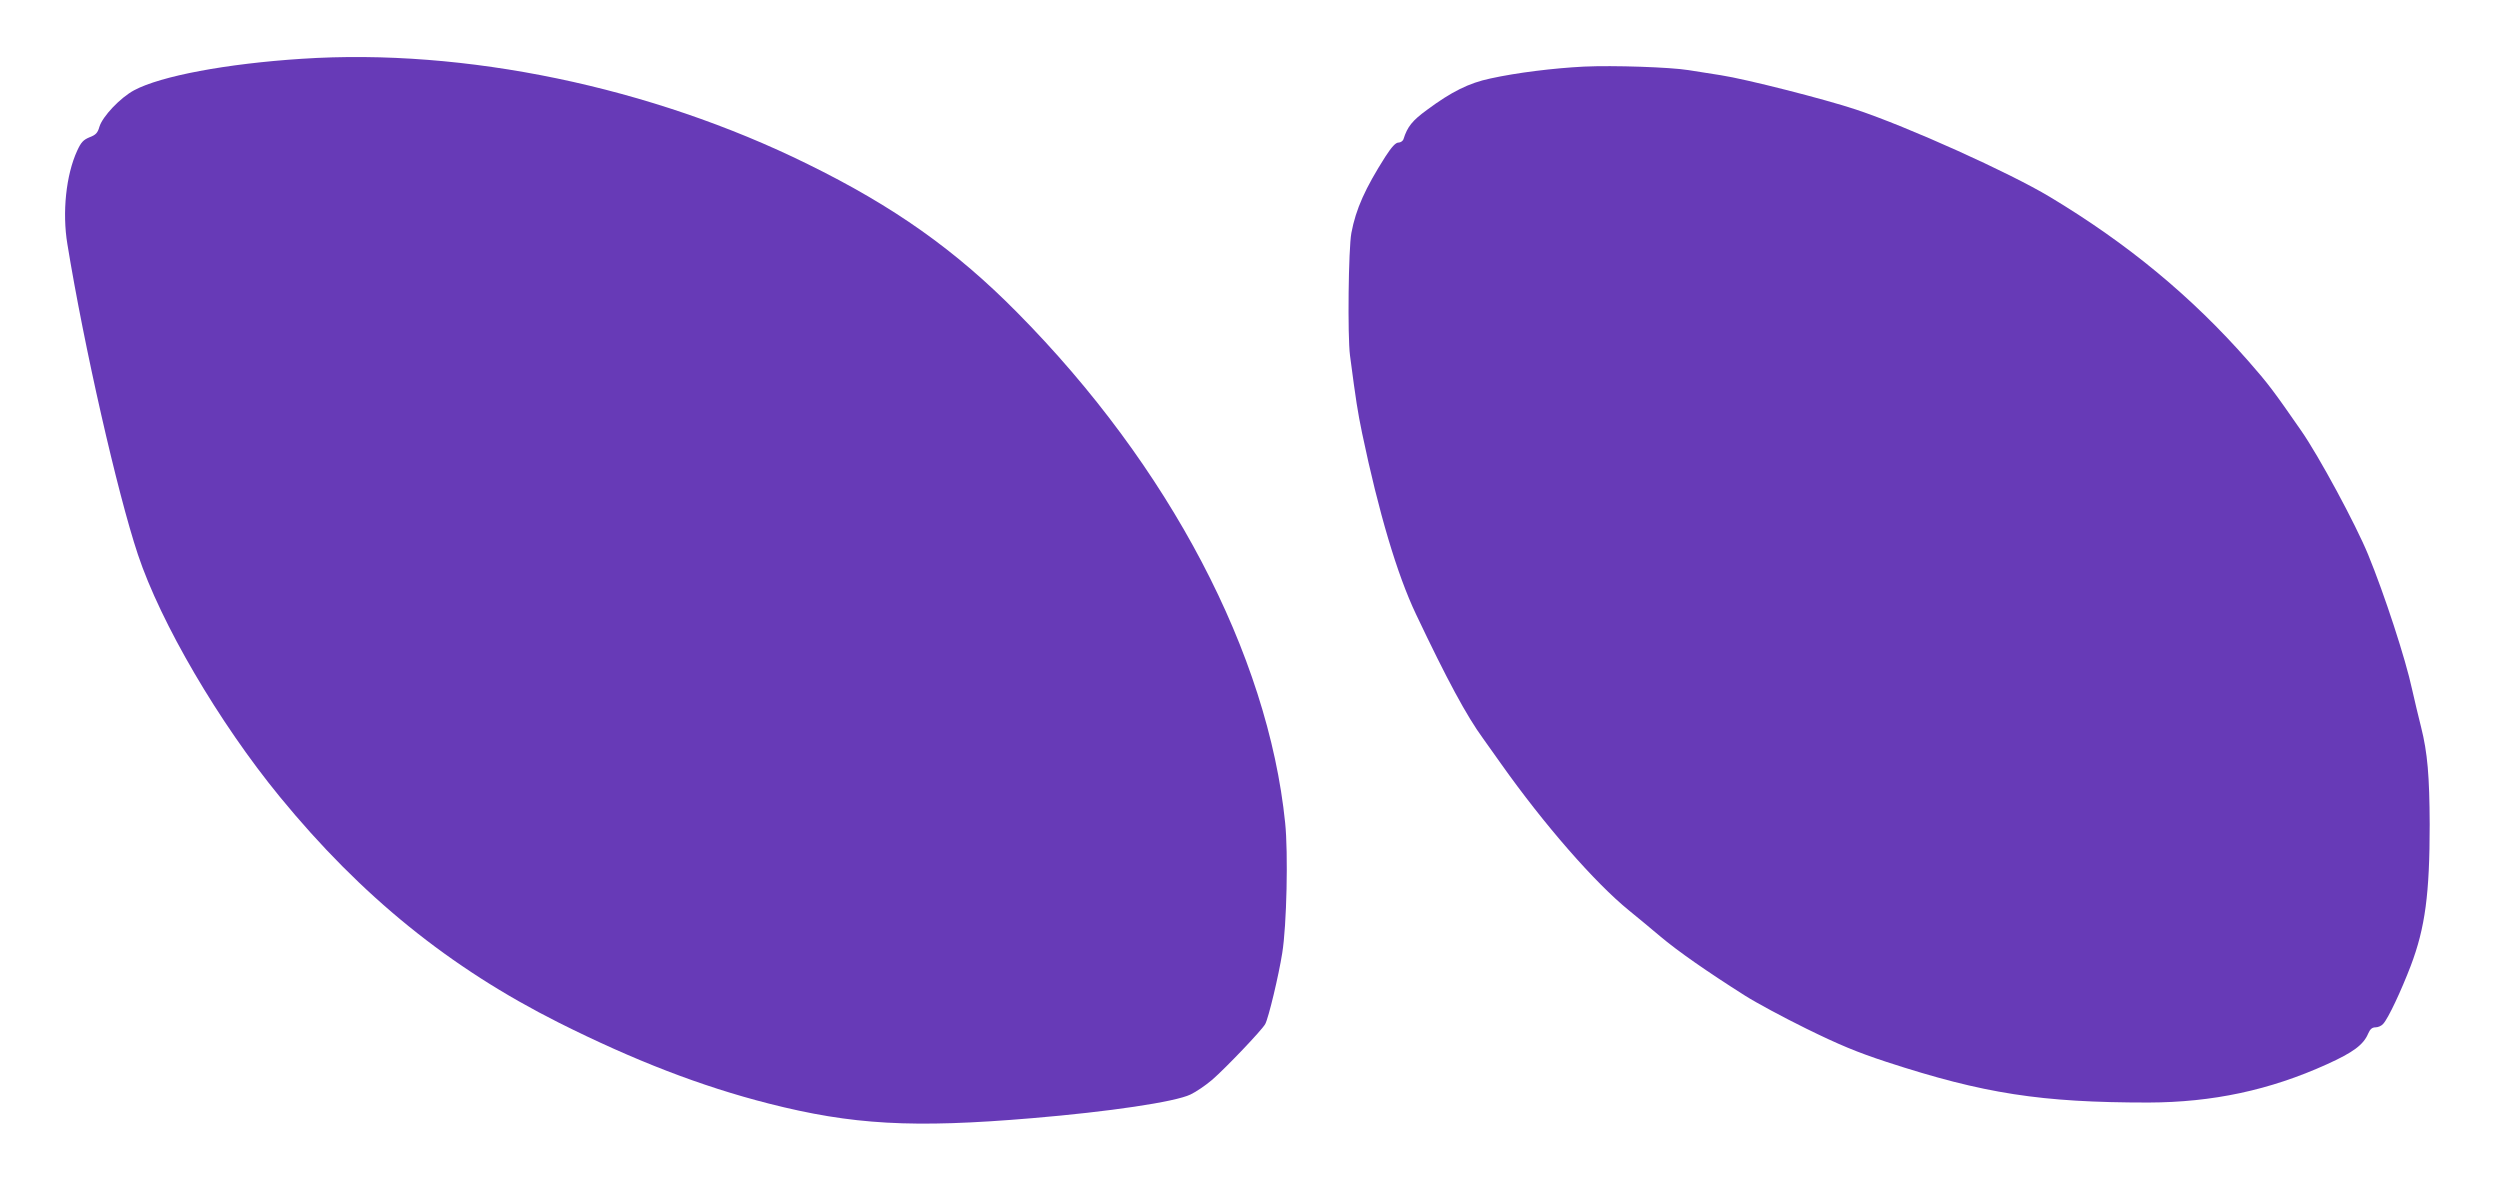 <?xml version="1.0" standalone="no"?>
<!DOCTYPE svg PUBLIC "-//W3C//DTD SVG 20010904//EN"
 "http://www.w3.org/TR/2001/REC-SVG-20010904/DTD/svg10.dtd">
<svg version="1.0" xmlns="http://www.w3.org/2000/svg"
 width="1280pt" height="605pt" viewBox="0 0 1280 605"
 preserveAspectRatio="xMidYMid meet">
<g transform="translate(0,605) scale(0.1,-0.1)"
fill="#673ab7" stroke="none">
<path d="M1545 5749 c-386 -25 -721 -88 -858 -161 -71 -38 -162 -134 -178
-187 -9 -32 -19 -42 -51 -54 -31 -13 -43 -25 -63 -69 -57 -124 -77 -316 -50
-478 85 -522 256 -1274 361 -1589 117 -351 414 -859 727 -1241 417 -509 869
-875 1428 -1156 387 -194 729 -326 1074 -414 428 -109 736 -127 1350 -75 393
33 731 83 810 121 28 13 78 47 112 76 70 61 256 256 271 285 17 31 69 249 87
363 23 141 31 513 15 667 -88 864 -593 1826 -1372 2613 -315 319 -631 543
-1073 760 -803 396 -1757 594 -2590 539z"/>
<path d="M8110 5709 c-156 -8 -344 -31 -480 -61 -109 -23 -199 -68 -323 -160
-77 -56 -101 -87 -121 -150 -3 -10 -15 -18 -26 -18 -14 0 -34 -21 -67 -72
-103 -162 -151 -268 -174 -391 -15 -79 -20 -528 -7 -627 31 -236 39 -286 62
-398 85 -406 179 -723 276 -927 158 -333 259 -521 344 -637 22 -32 64 -89 91
-128 220 -311 482 -611 656 -752 36 -29 107 -88 158 -131 91 -77 242 -182 436
-305 55 -35 196 -111 314 -169 167 -82 258 -120 410 -170 499 -163 792 -208
1341 -208 328 1 621 63 914 196 135 61 187 100 211 157 10 23 20 32 38 32 13
0 31 8 39 18 26 28 92 169 141 297 74 195 97 369 97 725 -1 246 -11 366 -44
497 -14 54 -34 141 -46 193 -33 155 -142 488 -225 690 -63 154 -253 506 -343
635 -140 202 -169 241 -271 357 -290 330 -618 601 -1016 840 -208 125 -725
358 -992 447 -159 53 -563 156 -693 176 -58 9 -132 21 -165 26 -92 15 -384 25
-535 18z"/>
</g>
</svg>
